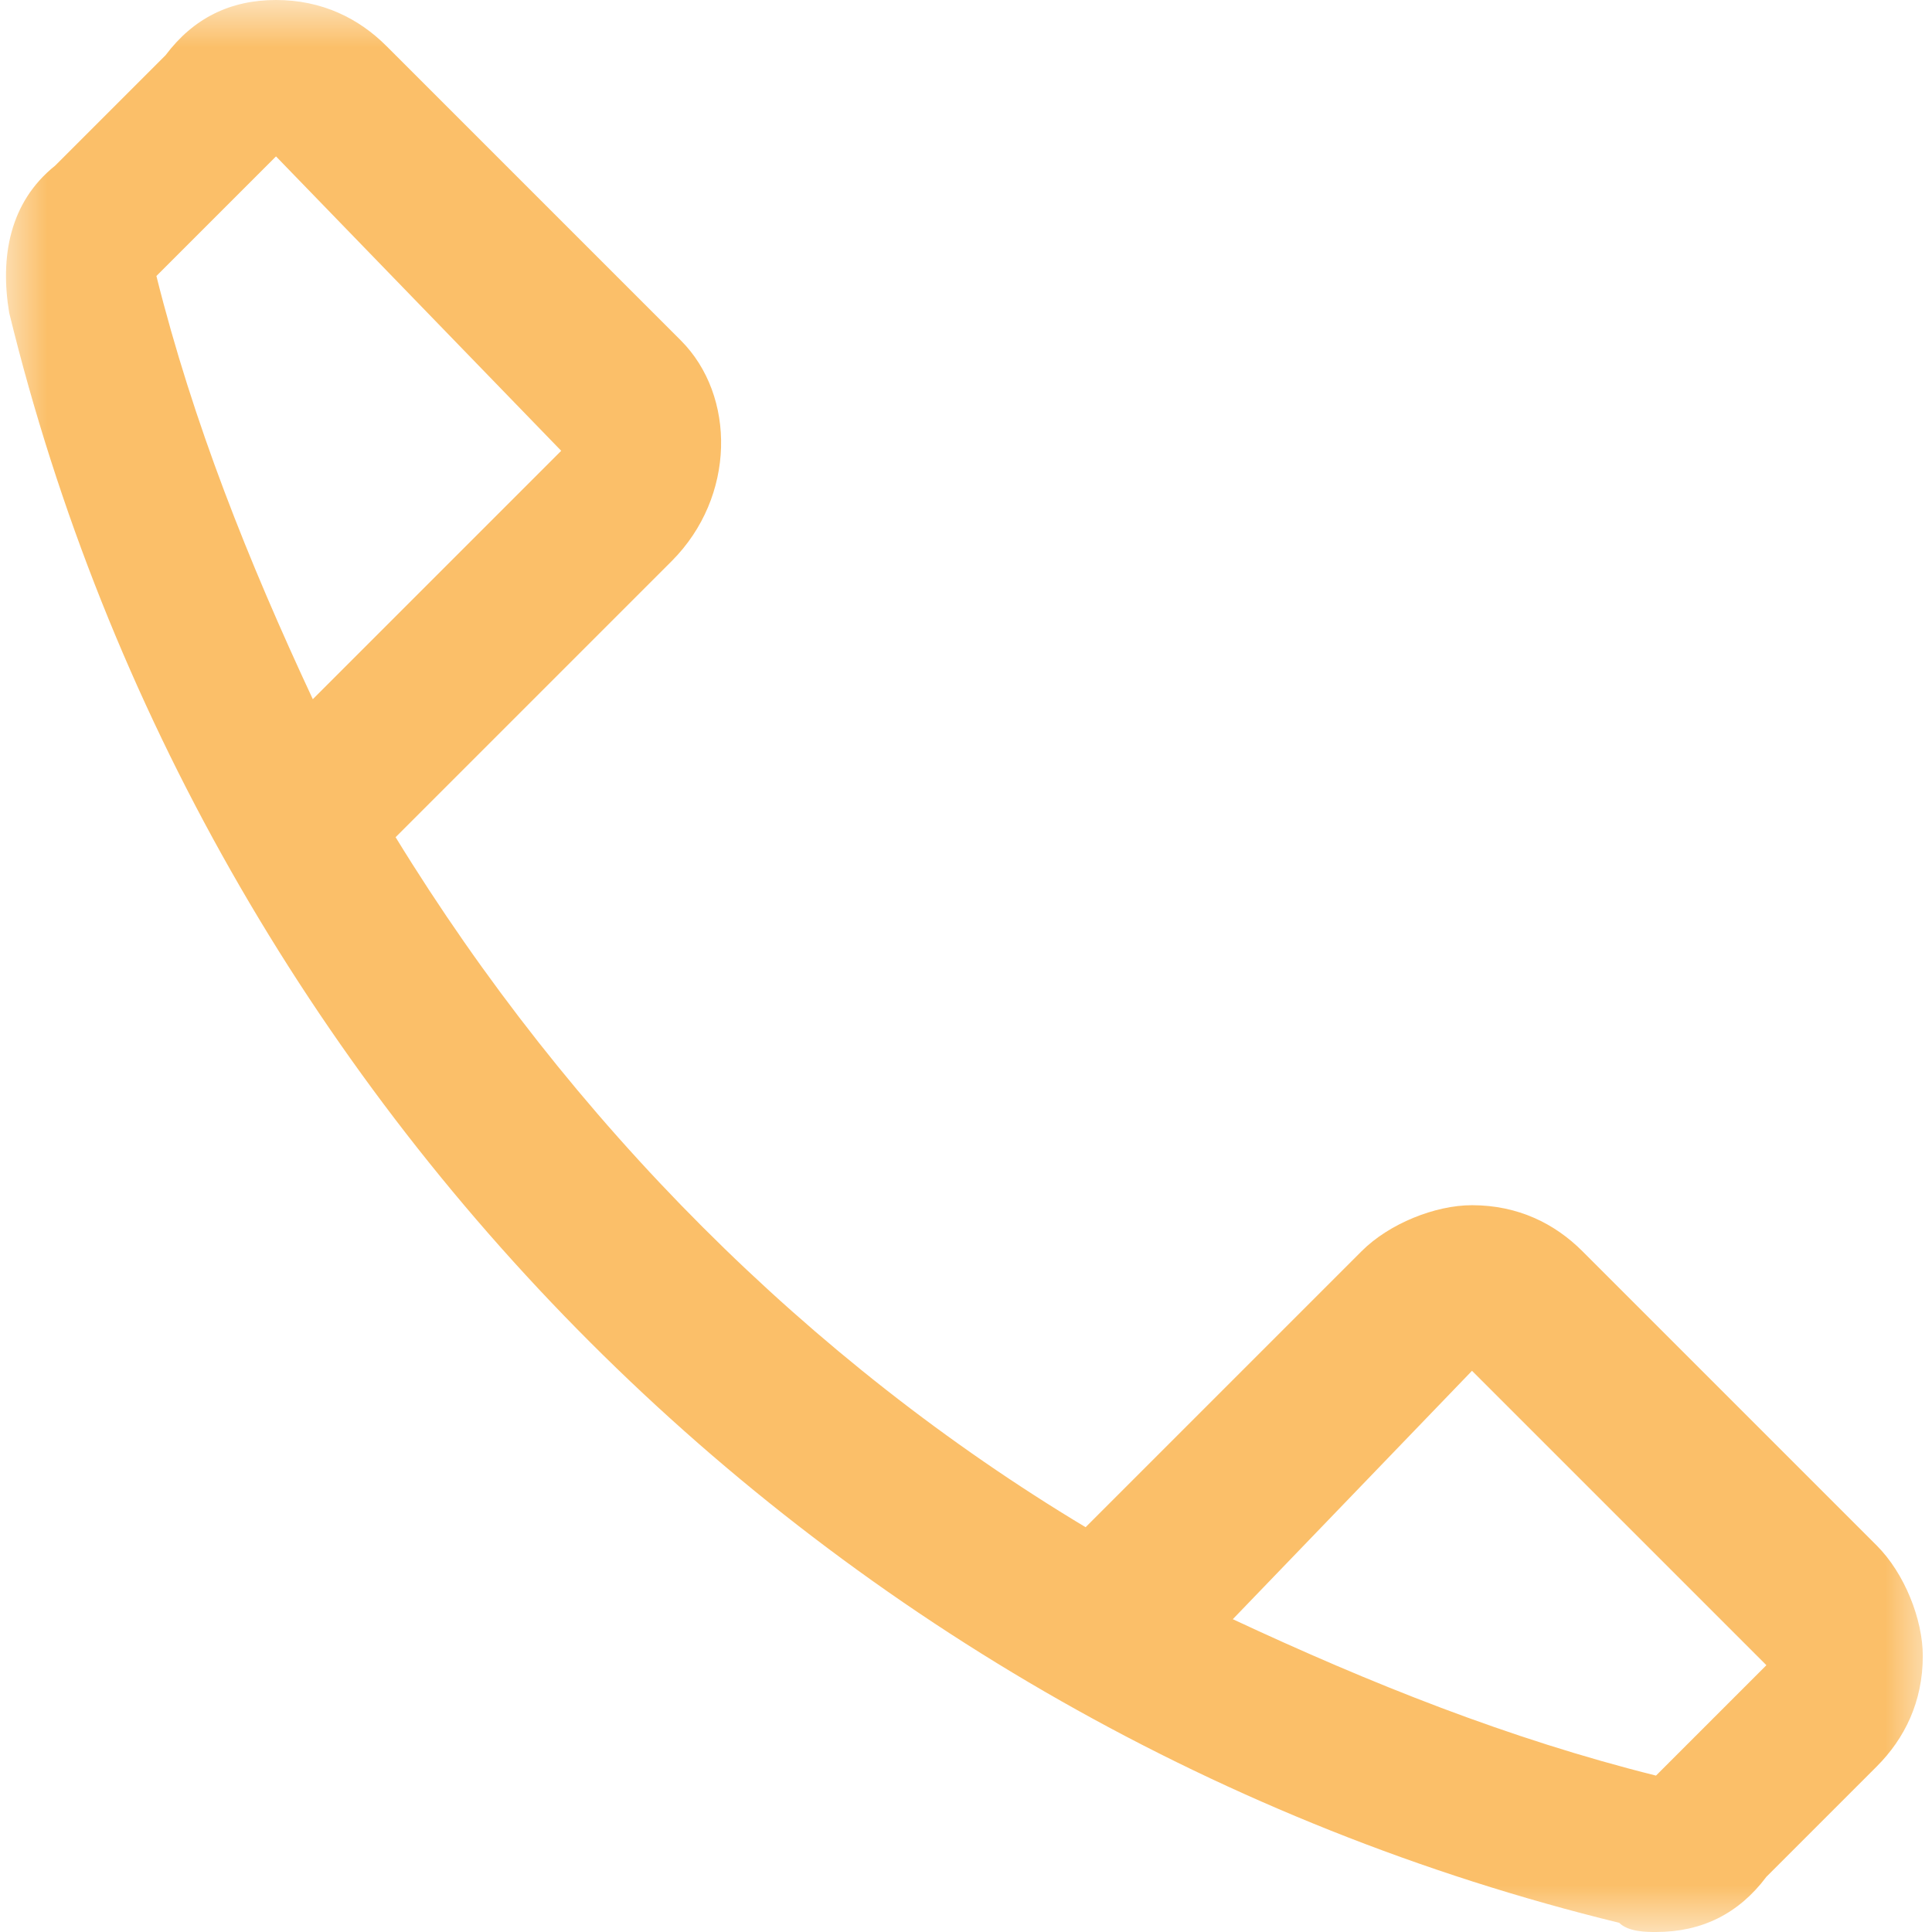 <?xml version="1.0" encoding="UTF-8"?> <svg xmlns="http://www.w3.org/2000/svg" xmlns:xlink="http://www.w3.org/1999/xlink" version="1.1" id="Capa_1" x="0px" y="0px" viewBox="0 0 21 21" style="enable-background:new 0 0 21 21;" xml:space="preserve"> <style type="text/css"> .st0{filter:url(#Adobe_OpacityMaskFilter);} .st1{fill-rule:evenodd;clip-rule:evenodd;fill:#FFFFFF;} .st2{mask:url(#qmj20f9f8b_00000167395815339608724230000004135297095531096765_);fill-rule:evenodd;clip-rule:evenodd;fill:#FBBF69;} </style> <g> <defs> <filter id="Adobe_OpacityMaskFilter" filterUnits="userSpaceOnUse" x="0" y="0" width="21" height="21"> <feColorMatrix type="matrix" values="1 0 0 0 0 0 1 0 0 0 0 0 1 0 0 0 0 0 1 0"></feColorMatrix> </filter> </defs> <mask maskUnits="userSpaceOnUse" x="0" y="0" width="21" height="21" id="qmj20f9f8b_00000167395815339608724230000004135297095531096765_"> <g class="st0"> <path id="oh3ymqqnda_00000183237141285241351780000002041501866829054099_" class="st1" d="M0,0h21v21H0V0z"></path> </g> </mask> <path class="st2" d="M3,1.7L1.7,3c0.4,1.6,1,3.1,1.7,4.6l2.7-2.7L3,1.7L3,1.7z M13.4,17.6c1.5,0.7,3,1.3,4.6,1.7l1.2-1.2l-3.2-3.2 L13.4,17.6L13.4,17.6z M18,21c-0.1,0-0.3,0-0.4-0.1C9,18.8,2.2,12,0.1,3.4c-0.1-0.6,0-1.2,0.5-1.6l1.2-1.2C2.1,0.2,2.5,0,3,0 c0.5,0,0.9,0.2,1.2,0.5l3.2,3.2C8,4.3,8,5.4,7.3,6.1l-3,3c1.9,3.1,4.5,5.7,7.5,7.5l3-3c0.3-0.3,0.8-0.5,1.2-0.5 c0.5,0,0.9,0.2,1.2,0.5l3.2,3.2c0.3,0.3,0.5,0.8,0.5,1.2c0,0.5-0.2,0.9-0.5,1.2l-1.2,1.2C18.9,20.8,18.5,21,18,21z"></path> </g> </svg> 